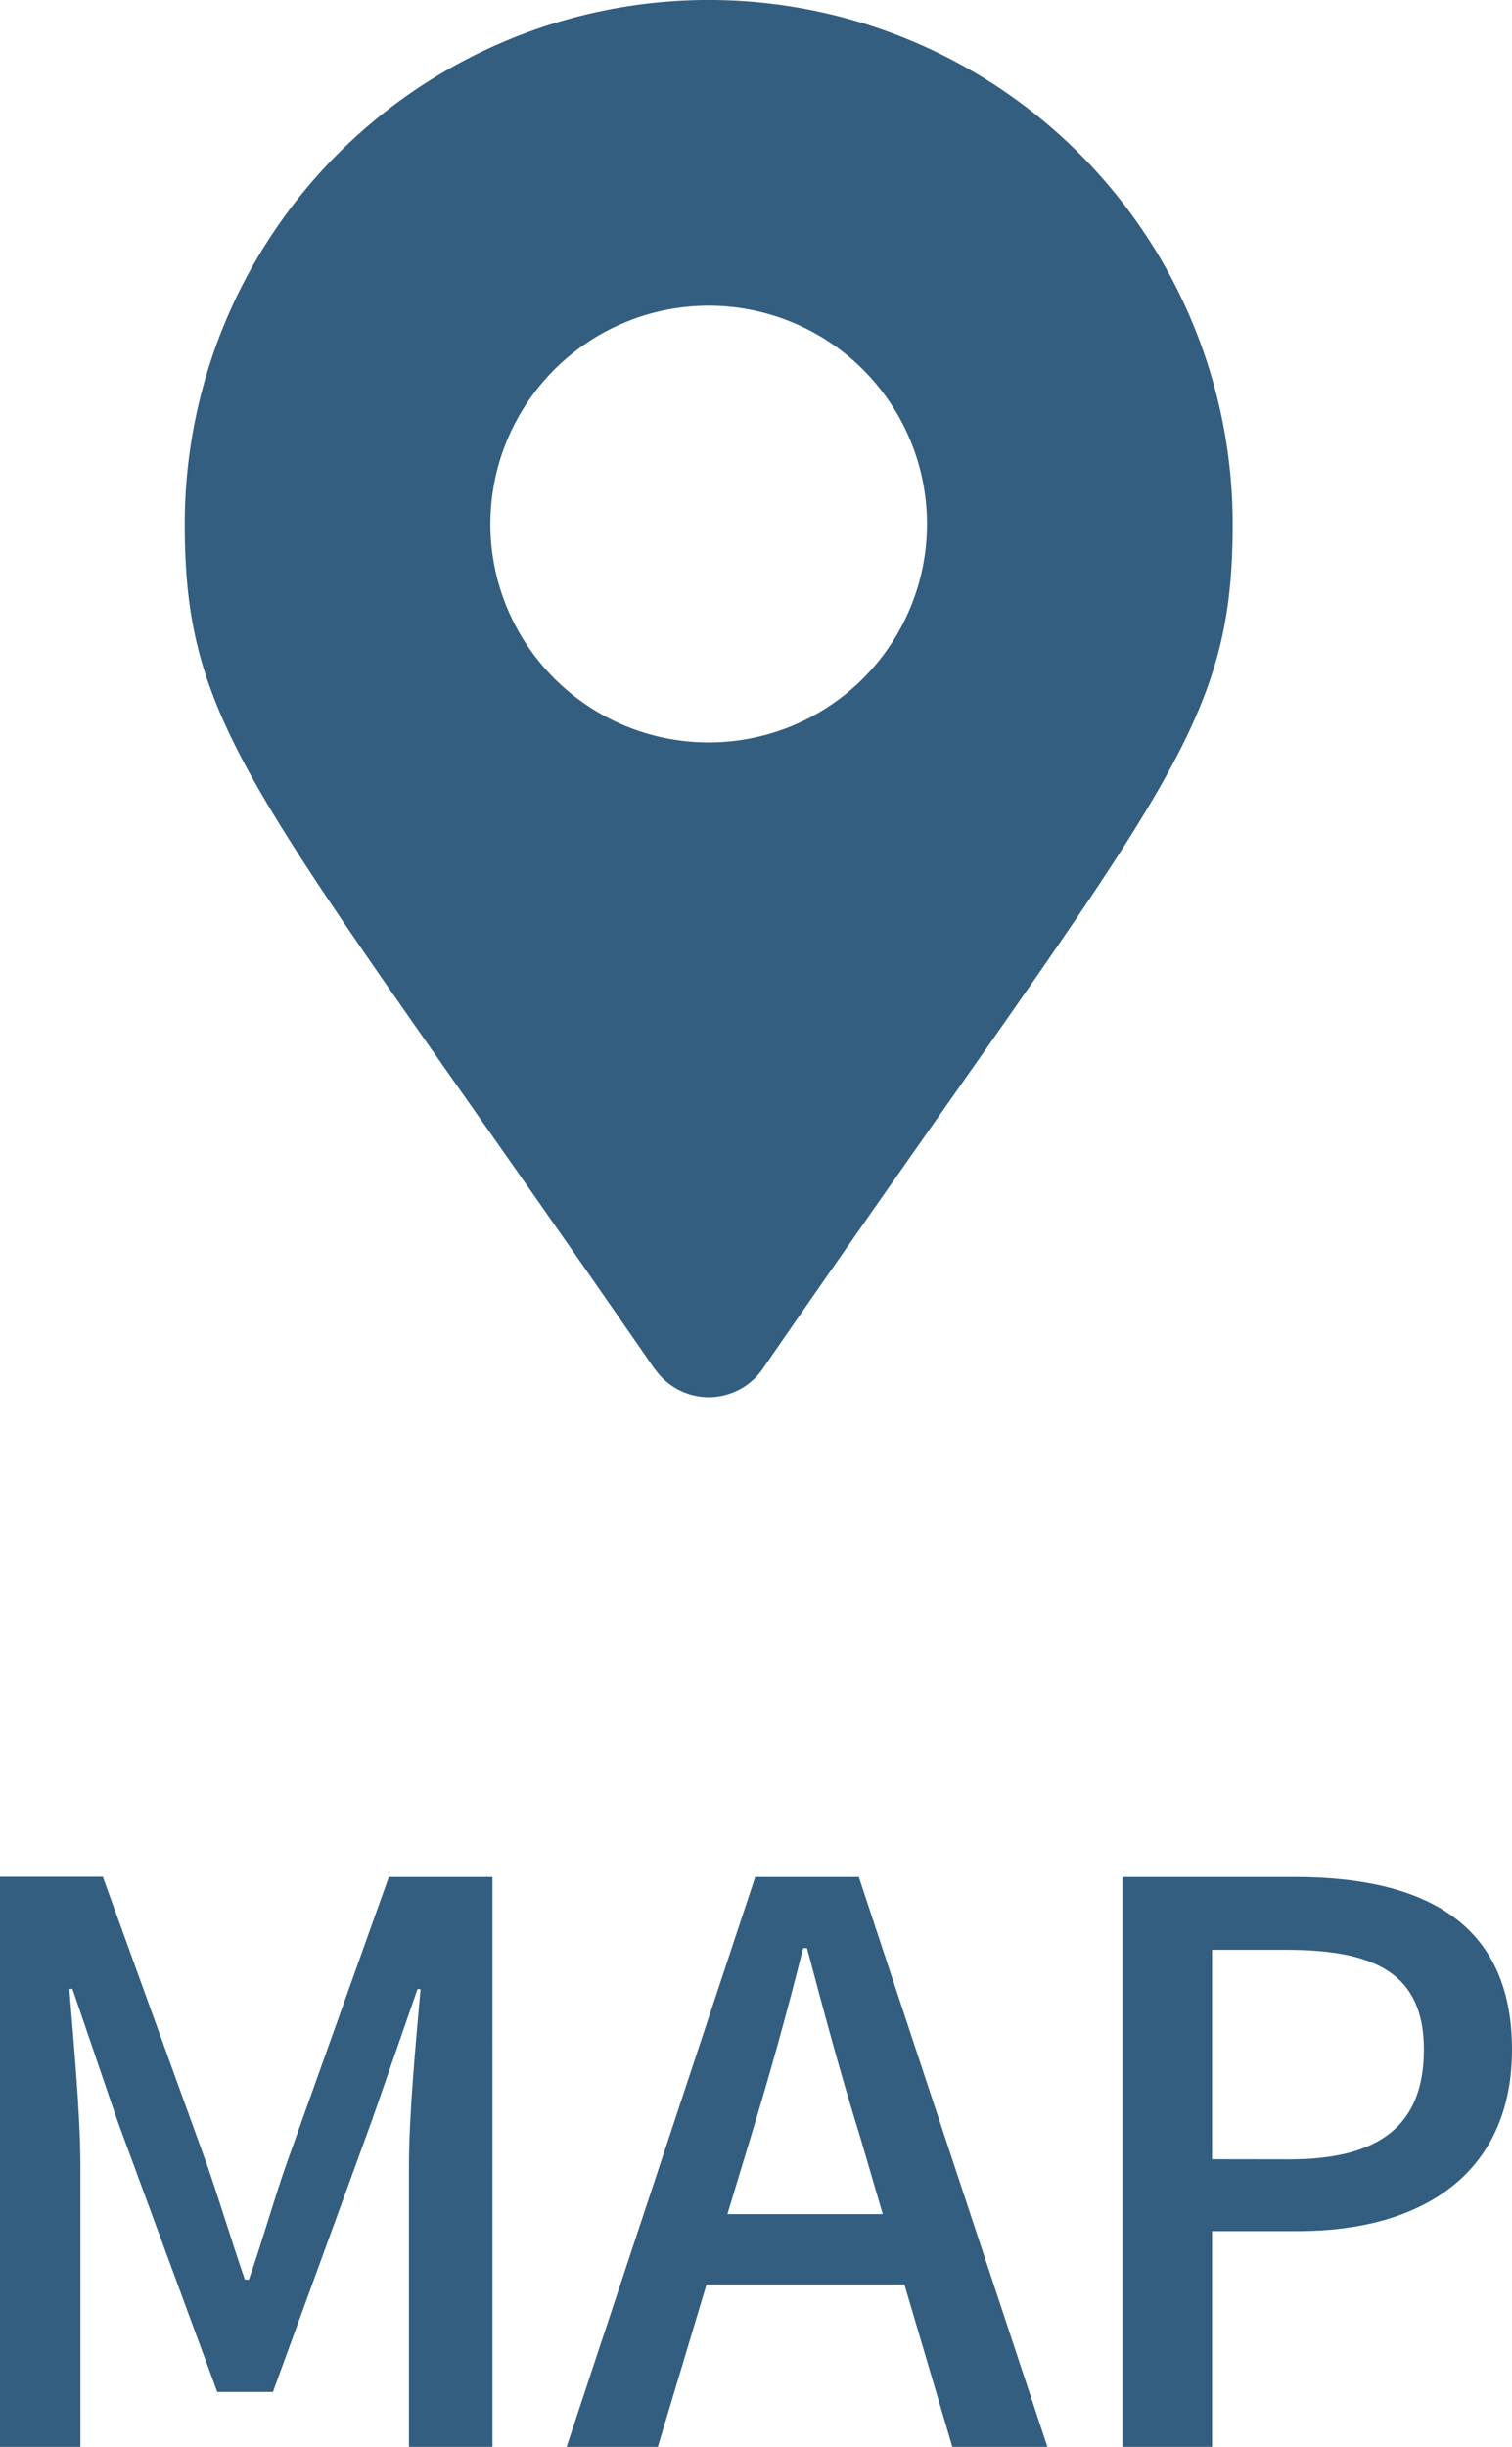<svg xmlns="http://www.w3.org/2000/svg" width="27.384" height="44.305" viewBox="0 0 27.384 44.305"><g transform="translate(-1097.665 -2126.195)"><path d="M8.514,24.794C1.333,14.384,0,13.315,0,9.489a9.489,9.489,0,0,1,18.979,0c0,3.826-1.333,4.894-8.514,15.3a1.187,1.187,0,0,1-1.95,0Zm.975-11.351A3.954,3.954,0,1,0,5.535,9.489,3.954,3.954,0,0,0,9.489,13.443Z" transform="translate(1101.011 2126.195)" fill="#335e80"/><path d="M-13.335,0h1.456V-5.1c0-.924-.126-2.254-.2-3.192h.056l.812,2.38L-9.4-.994h1.008L-6.6-5.908l.826-2.38h.056c-.084.938-.21,2.268-.21,3.192V0h1.512V-10.318H-6.293L-8.155-5.1c-.238.686-.434,1.386-.672,2.072H-8.9C-9.135-3.71-9.345-4.41-9.583-5.1l-1.89-5.222h-1.862ZM.259-5.6C.6-6.72.917-7.854,1.211-9.03h.07c.308,1.162.616,2.31.966,3.43l.406,1.386H-.161ZM-3.073,0h1.652l.882-2.94H3.045L3.913,0H5.635L2.219-10.318H.343ZM6.993,0H8.617V-3.906h1.554c2.24,0,3.878-1.036,3.878-3.29,0-2.324-1.638-3.122-3.934-3.122H6.993ZM8.617-5.208V-9H9.961c1.638,0,2.492.448,2.492,1.806s-.784,1.988-2.436,1.988Z" transform="translate(1111 2170.5)" fill="#335e80"/></g></svg>